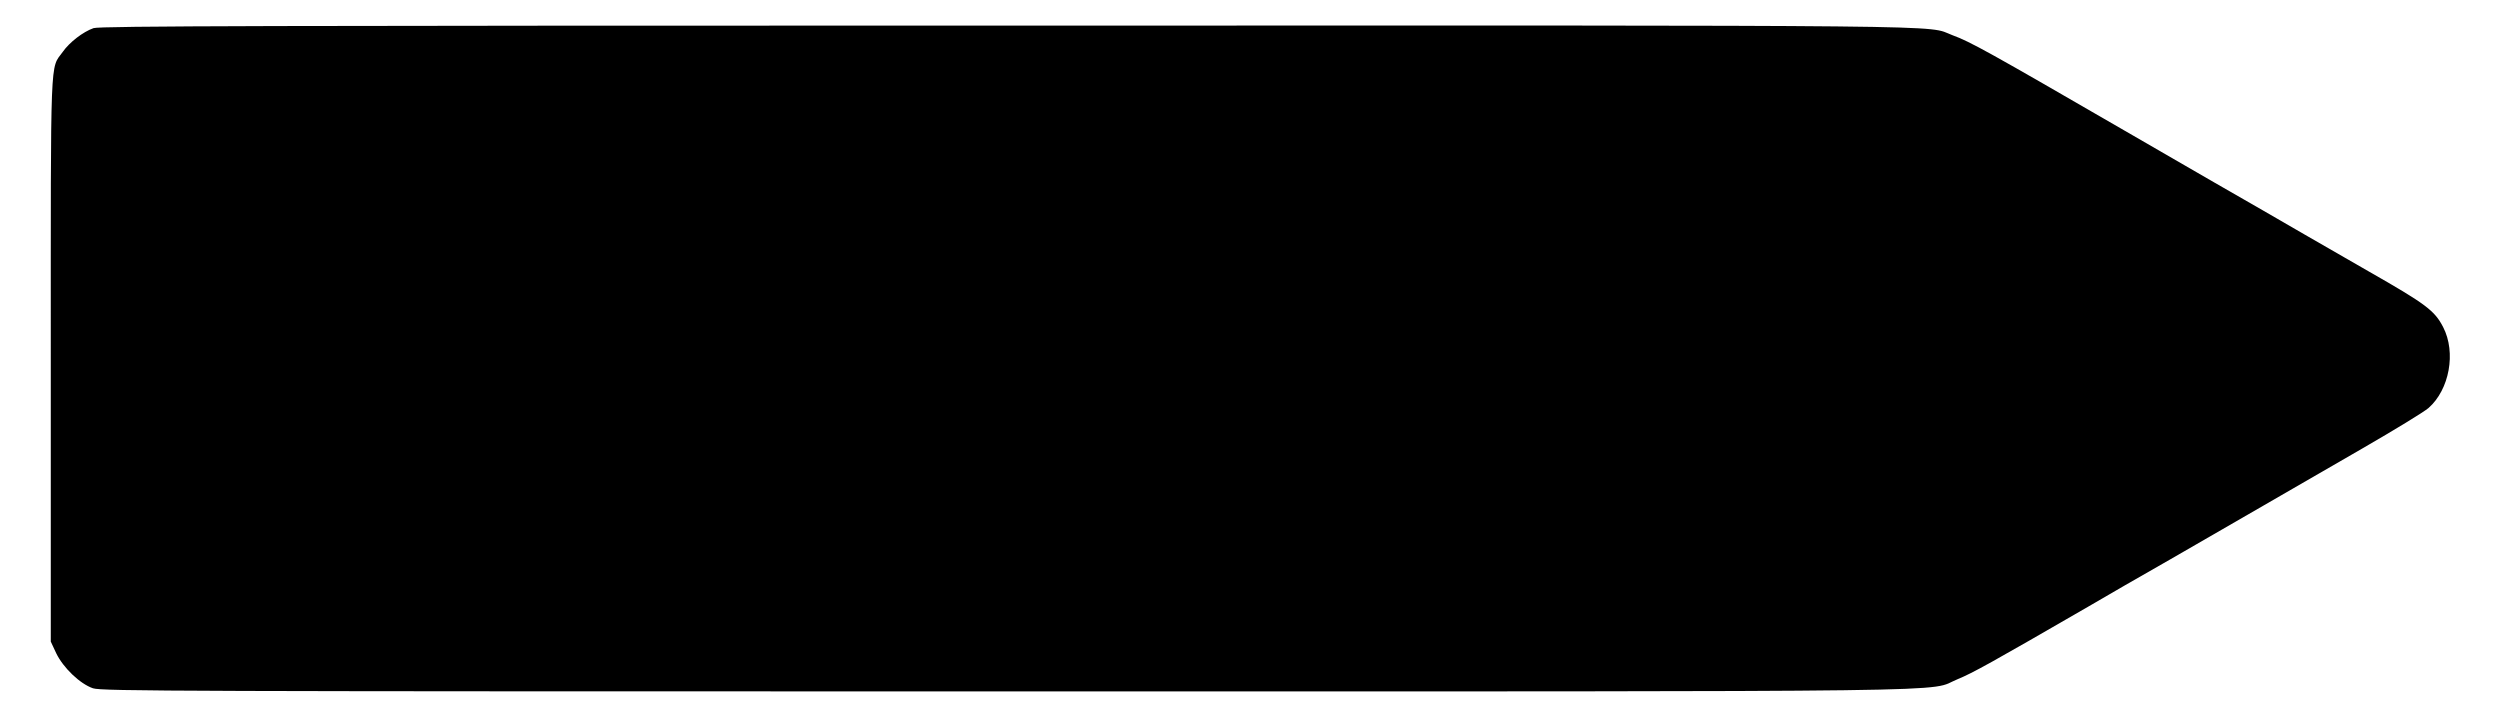 <?xml version="1.0" standalone="no"?>
<!DOCTYPE svg PUBLIC "-//W3C//DTD SVG 20010904//EN"
 "http://www.w3.org/TR/2001/REC-SVG-20010904/DTD/svg10.dtd">
<svg version="1.0" xmlns="http://www.w3.org/2000/svg"
 width="1280pt" height="365pt" viewBox="0 0 1280 365"
 preserveAspectRatio="xMidYMid meet">
<g transform="translate(0,365) scale(0.1,-0.1)"
fill="#000000" stroke="none">
<path d="M479 3506 c-54 -19 -123 -72 -158 -122 -65 -90 -61 15 -61 -1573 l0
-1446 28 -60 c36 -74 121 -156 188 -179 43 -15 452 -16 4680 -16 5108 0 4700
-5 4868 63 76 31 173 85 666 370 85 50 274 159 420 242 146 84 362 209 480
277 118 68 347 201 509 294 161 93 312 185 335 205 107 94 142 284 75 414 -44
85 -86 117 -384 287 -71 41 -218 125 -325 187 -107 62 -316 183 -465 268 -148
86 -353 204 -455 263 -698 404 -791 456 -884 490 -140 53 173 50 -4836 49
-3762 0 -4652 -2 -4681 -13z"/>
</g>
</svg>
